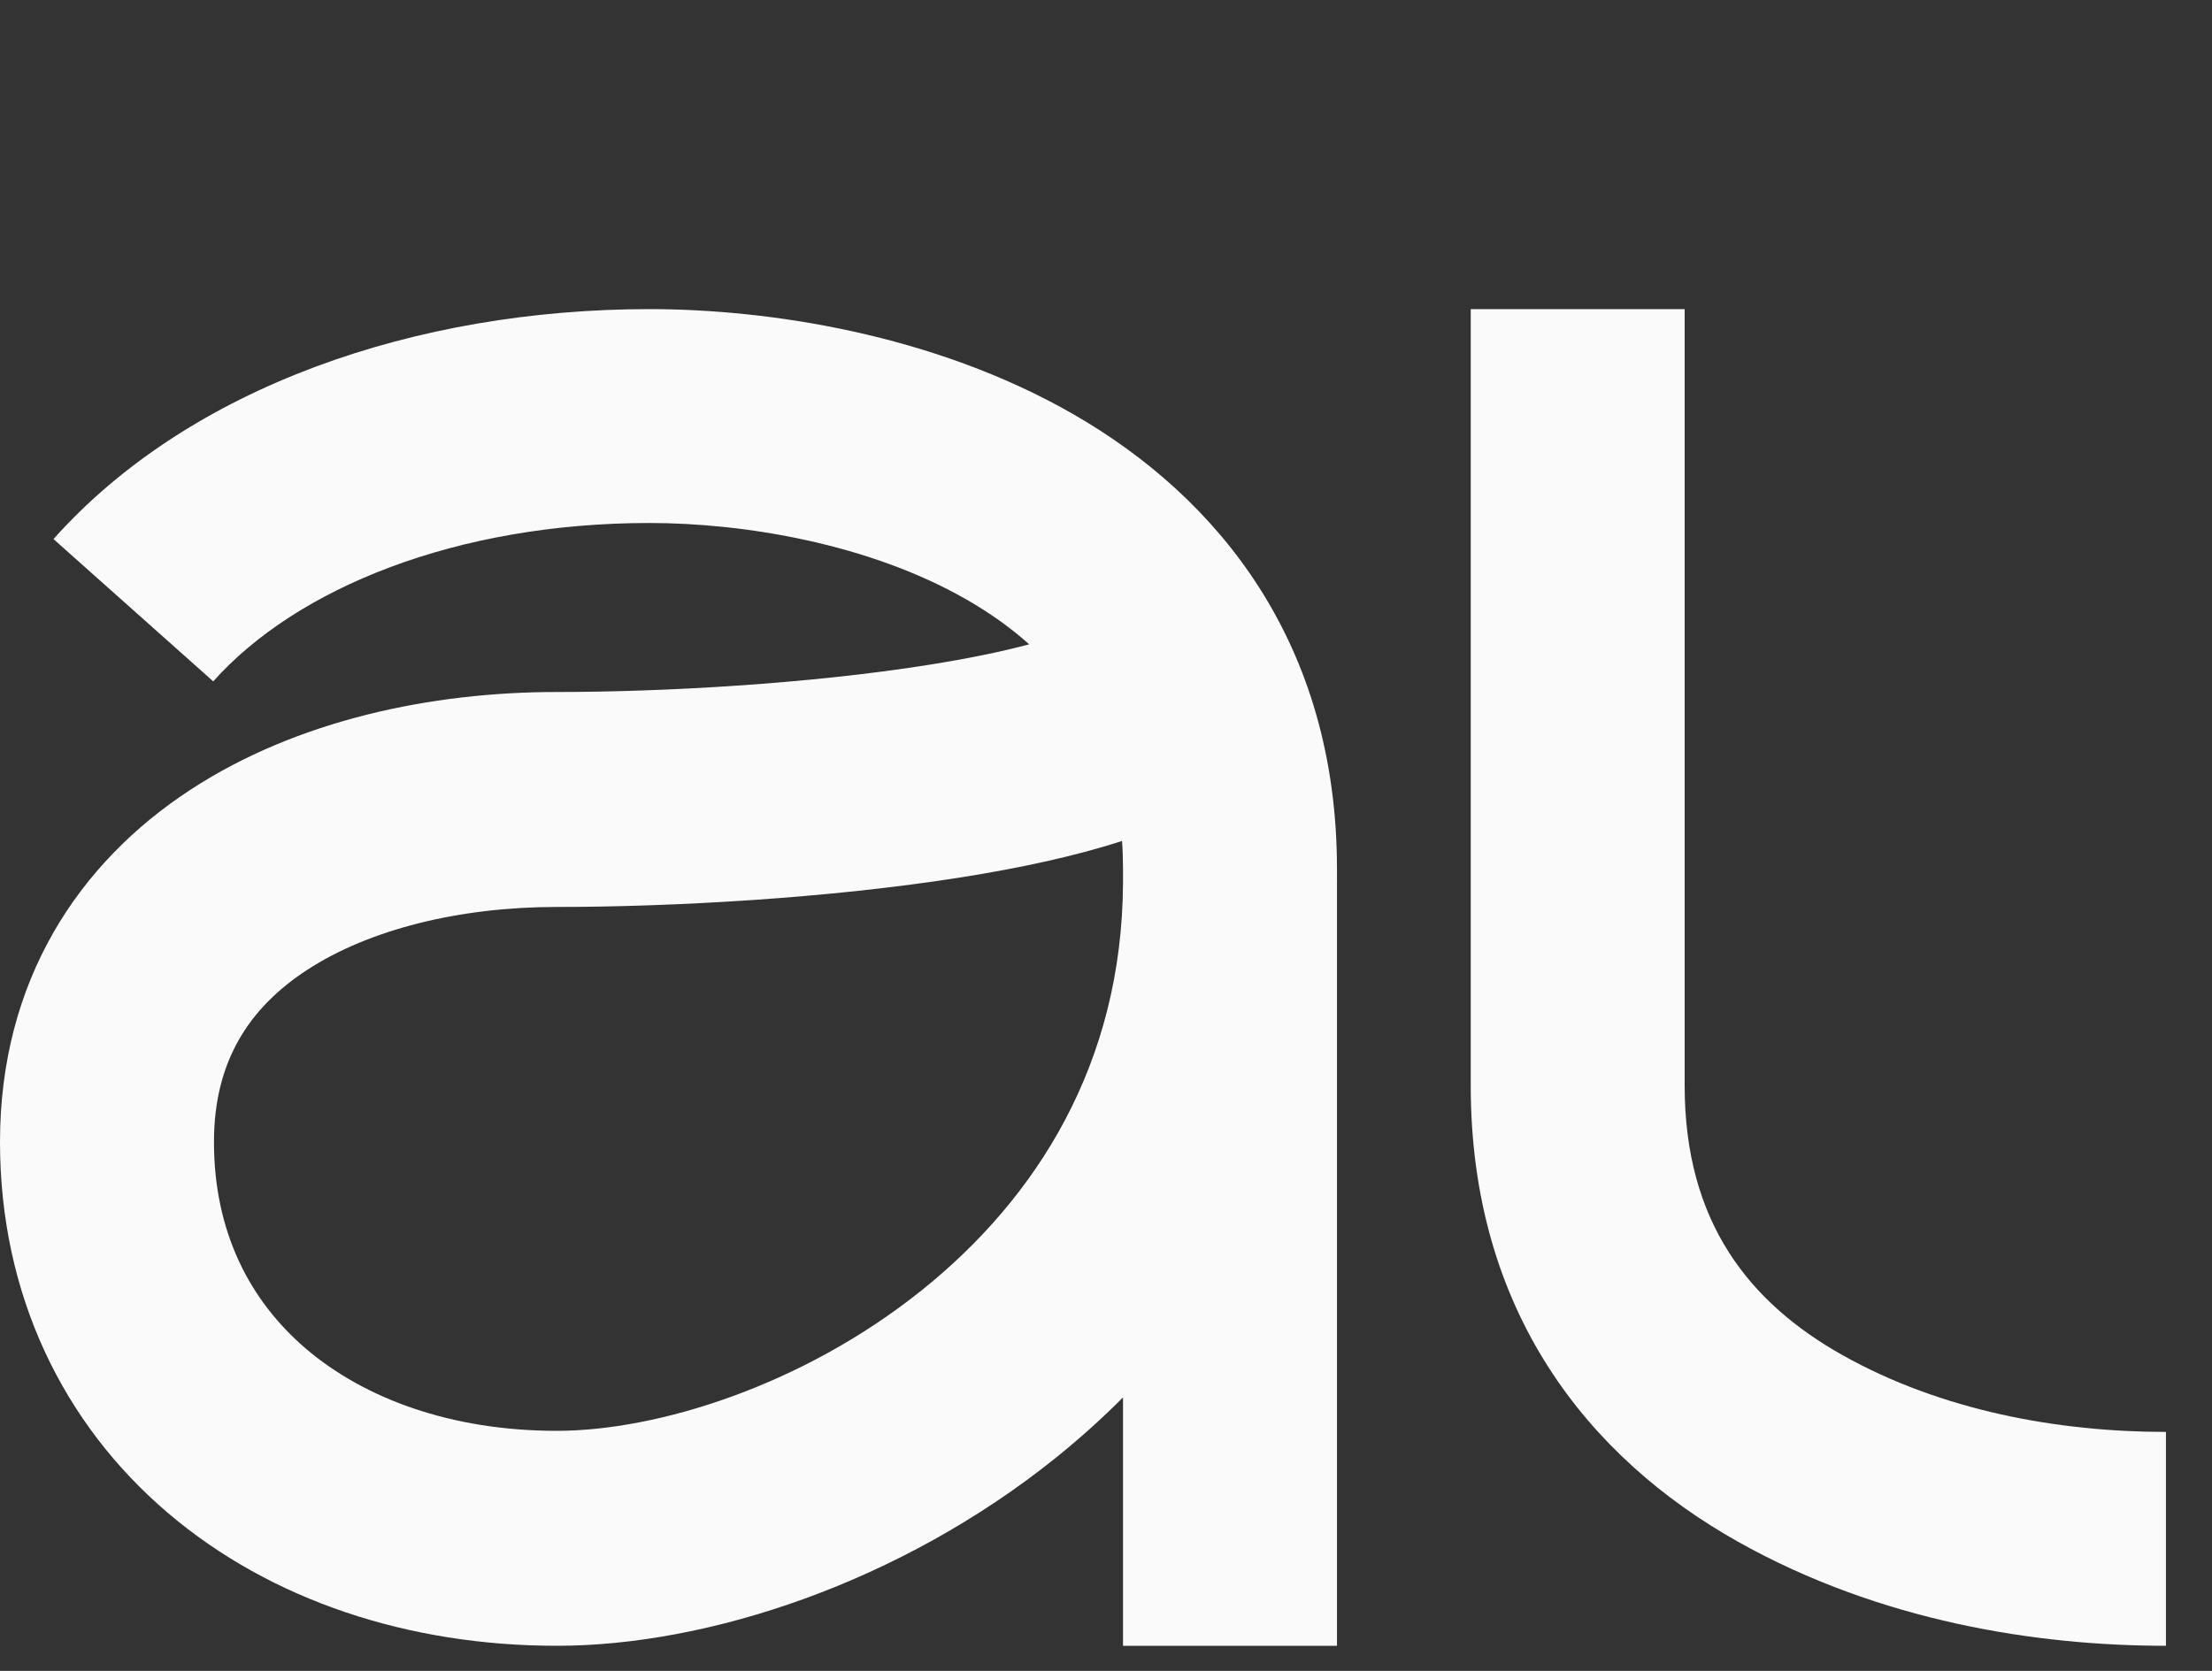 <svg width="45" height="34" viewBox="0 0 45 34" fill="none" xmlns="http://www.w3.org/2000/svg">
<rect x="0" y="0" width="45" height="34" fill="#333333" stroke="none"/>
<path fill-rule="evenodd" clip-rule="evenodd" d="M4.338 13.865C6.031 11.965 9.286 10.642 13.212 10.642C15.14 10.642 17.681 11.064 19.658 12.197C20.122 12.463 20.552 12.765 20.937 13.111C20.364 13.264 19.676 13.404 18.895 13.528C16.456 13.916 13.505 14.081 11.327 14.081C8.789 14.081 6.05 14.647 3.871 16.072C1.599 17.557 0 19.956 0 23.237C0 26.346 1.285 28.972 3.416 30.786C5.516 32.574 8.327 33.489 11.327 33.489C14.425 33.489 18.321 32.193 21.461 29.678C21.939 29.294 22.403 28.88 22.846 28.435V33.489H27.199V17.966C27.199 17.946 27.2 17.926 27.2 17.906H27.199V17.685C27.199 13.086 24.789 10.123 21.824 8.422C18.978 6.79 15.614 6.29 13.212 6.29C8.476 6.29 3.856 7.864 1.088 10.969L4.338 13.865ZM22.846 17.973V17.685C22.846 17.489 22.84 17.298 22.826 17.112C21.848 17.43 20.717 17.667 19.575 17.849C16.854 18.281 13.666 18.455 11.327 18.455C9.349 18.455 7.513 18.91 6.245 19.738C5.072 20.505 4.353 21.591 4.353 23.237C4.353 25.056 5.072 26.462 6.23 27.449C7.42 28.462 9.183 29.115 11.327 29.115C13.373 29.115 16.325 28.198 18.747 26.258C21.094 24.378 22.825 21.642 22.846 17.973Z" fill="#FAFAFA"/>
<path fill-rule="evenodd" clip-rule="evenodd" d="M37.48 27.573C39.498 28.707 41.873 29.137 44.063 29.137L44.063 33.489C41.449 33.489 38.249 32.998 35.347 31.366C32.32 29.663 29.92 26.694 29.92 22.094L29.92 6.29L34.272 6.29L34.272 22.094C34.272 24.87 35.589 26.509 37.48 27.573Z" fill="#FAFAFA"/>
</svg>
